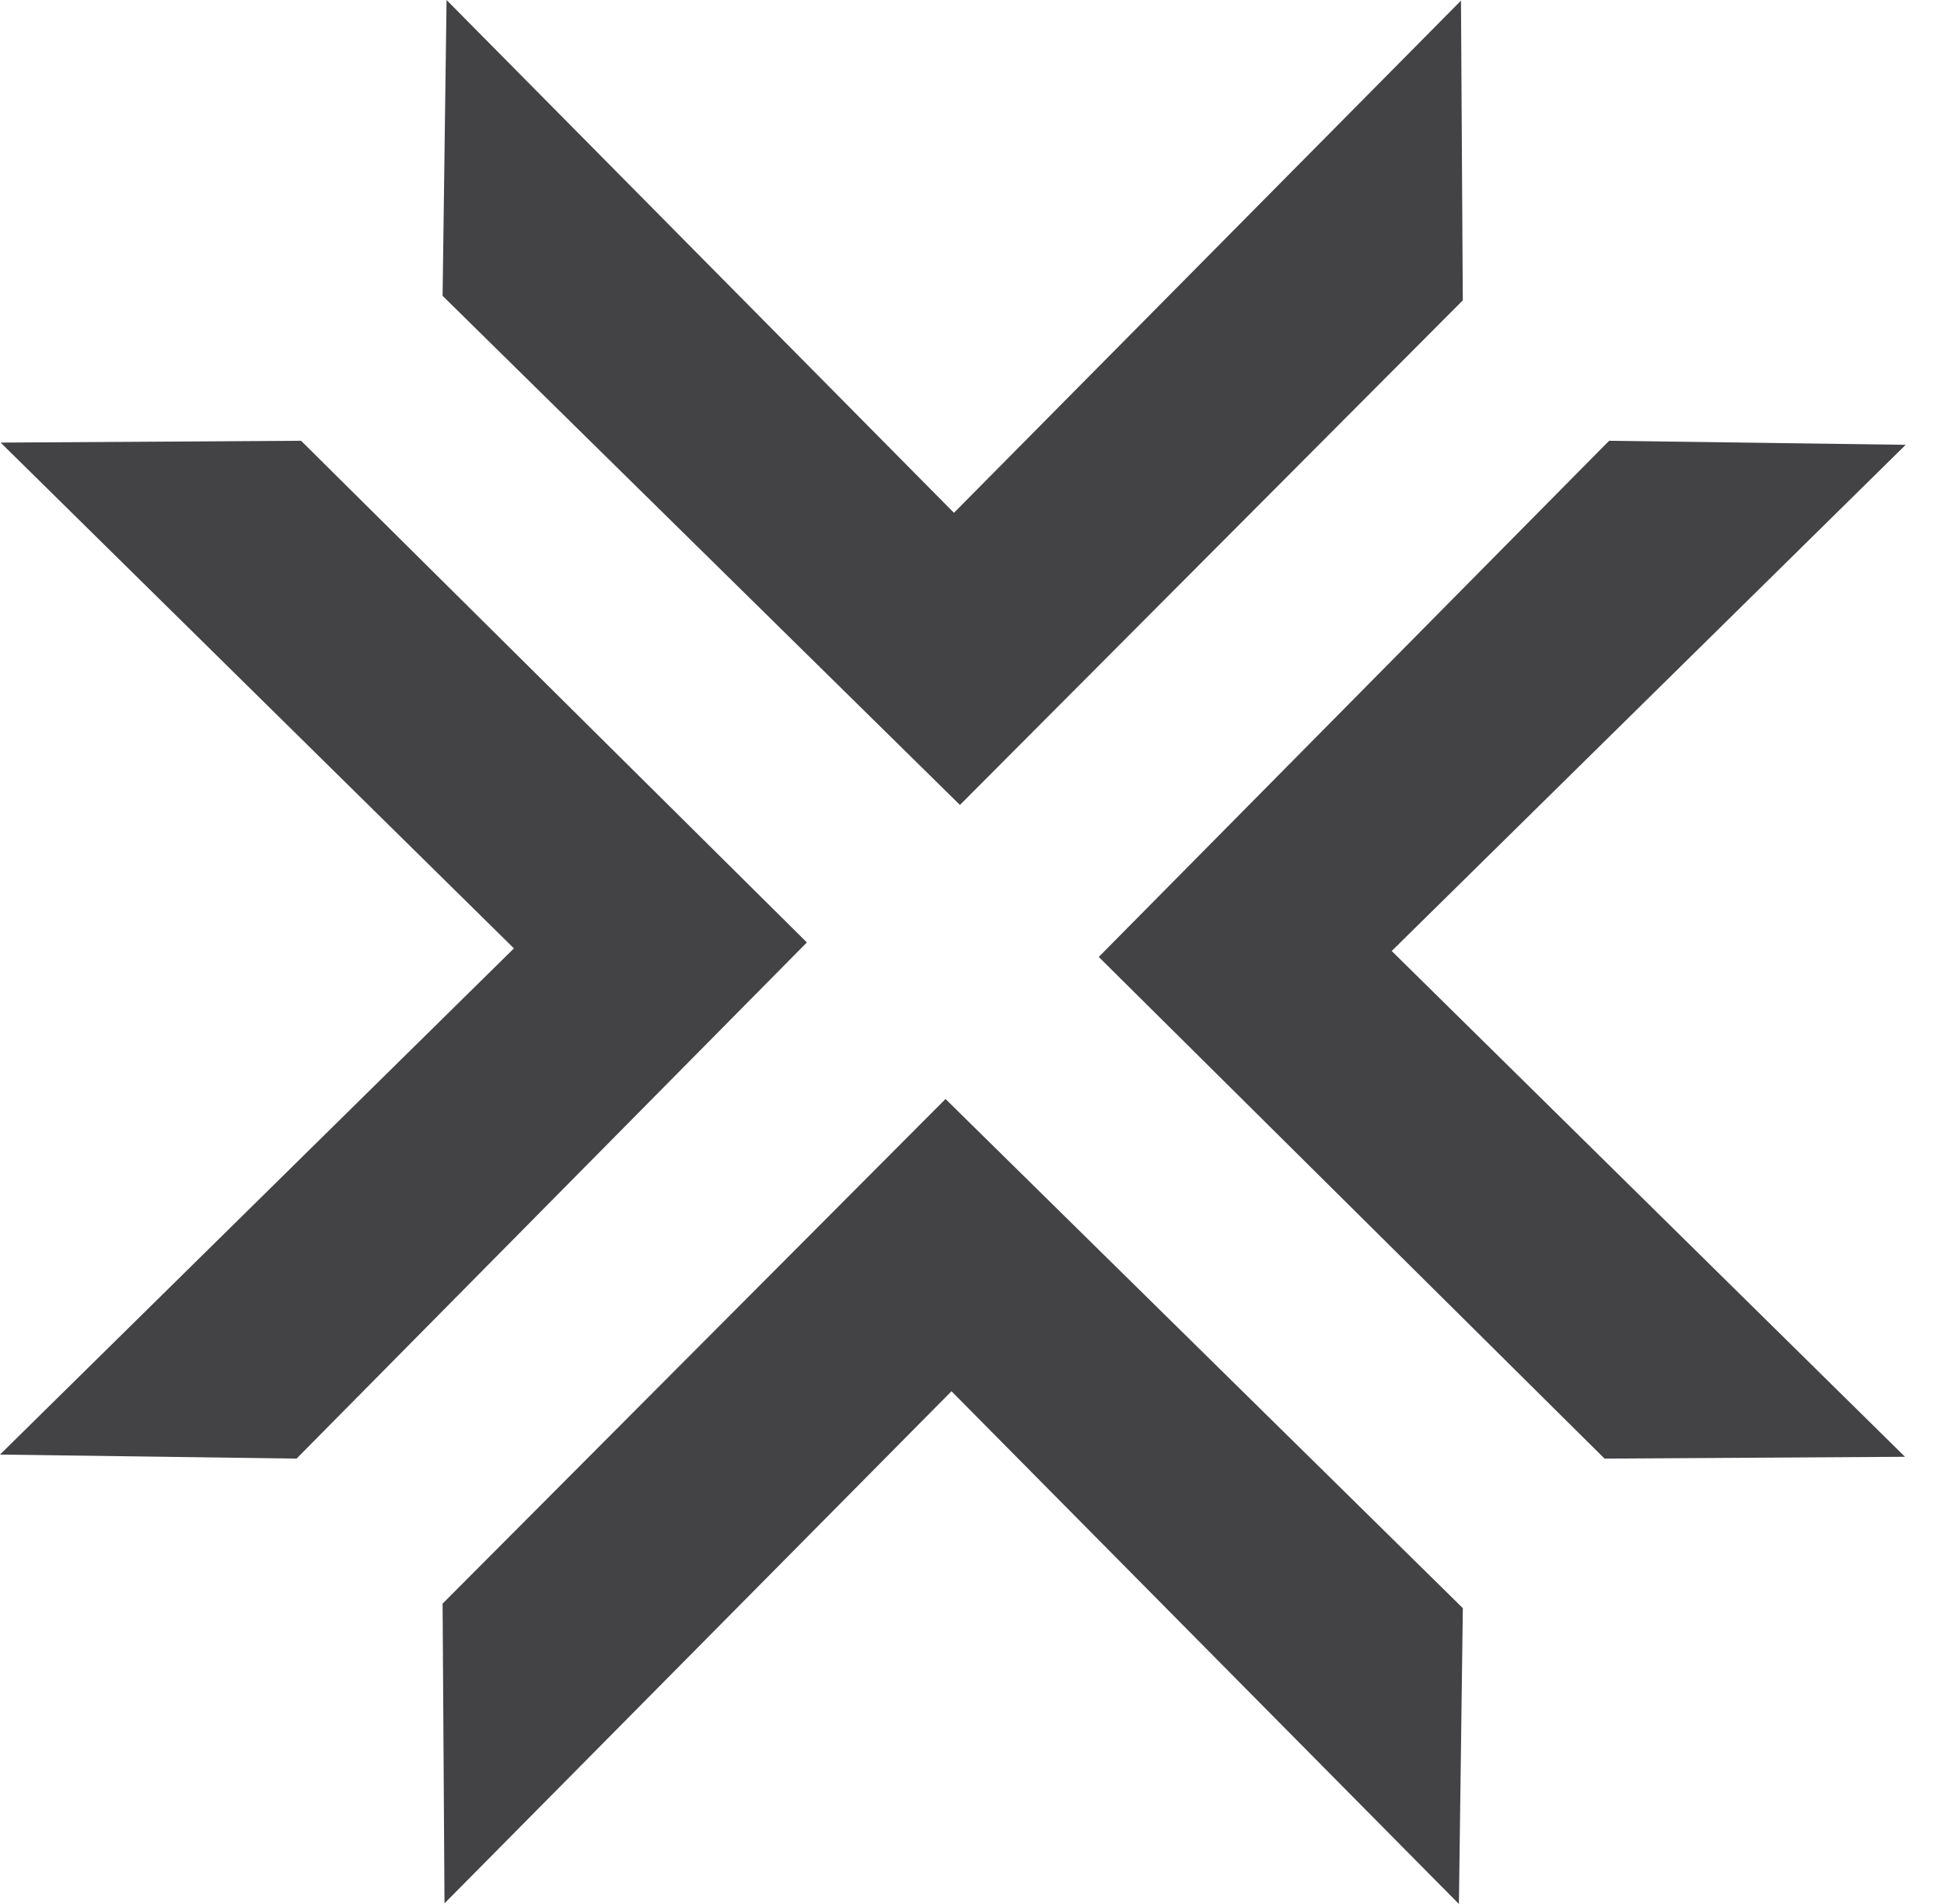 <svg width="49" height="48" viewBox="0 0 49 48" fill="none" xmlns="http://www.w3.org/2000/svg">
<path d="M27.695 24.125L40.444 36.772L48.017 36.726L35.079 23.975L48.034 11.214L40.559 11.112L27.695 24.125Z" fill="#434346"/>
<path d="M24.196 20.293L36.871 7.572L36.825 0.016L24.045 12.928L11.256 0L11.156 7.458L24.196 20.293Z" fill="#434346"/>
<path d="M20.338 23.759L7.589 11.112L0.016 11.158L12.954 23.909L0 36.67L7.475 36.772L20.338 23.759Z" fill="#434346"/>
<path d="M23.833 27.706L11.156 40.428L11.204 47.984L23.983 35.074L36.773 48L36.872 40.542L23.833 27.706Z" fill="#434346"/>
</svg>
